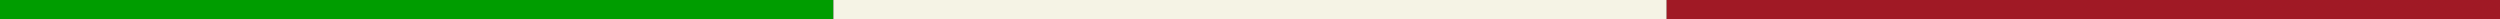 <?xml version="1.0" encoding="utf-8"?>
<!-- Generator: Adobe Illustrator 16.0.0, SVG Export Plug-In . SVG Version: 6.00 Build 0)  -->
<!DOCTYPE svg PUBLIC "-//W3C//DTD SVG 1.1//EN" "http://www.w3.org/Graphics/SVG/1.1/DTD/svg11.dtd">
<svg version="1.1" id="Ebene_1" xmlns="http://www.w3.org/2000/svg" xmlns:xlink="http://www.w3.org/1999/xlink" x="0px" y="0px"
	 width="1440px" height="11px" viewBox="0 0 1440 11" enable-background="new 0 0 1440 11" xml:space="preserve">
<rect x="0" y="0" width="1440" height="11" fill="#333333" stroke="none"/>
<rect fill="#009D00" width="479.979" height="10.999"/>
<rect x="480.041" fill="#F5F3E5" width="479.979" height="10.999"/>
<rect x="960.02" fill="#A01925" width="479.98" height="10.999"/>
</svg>
